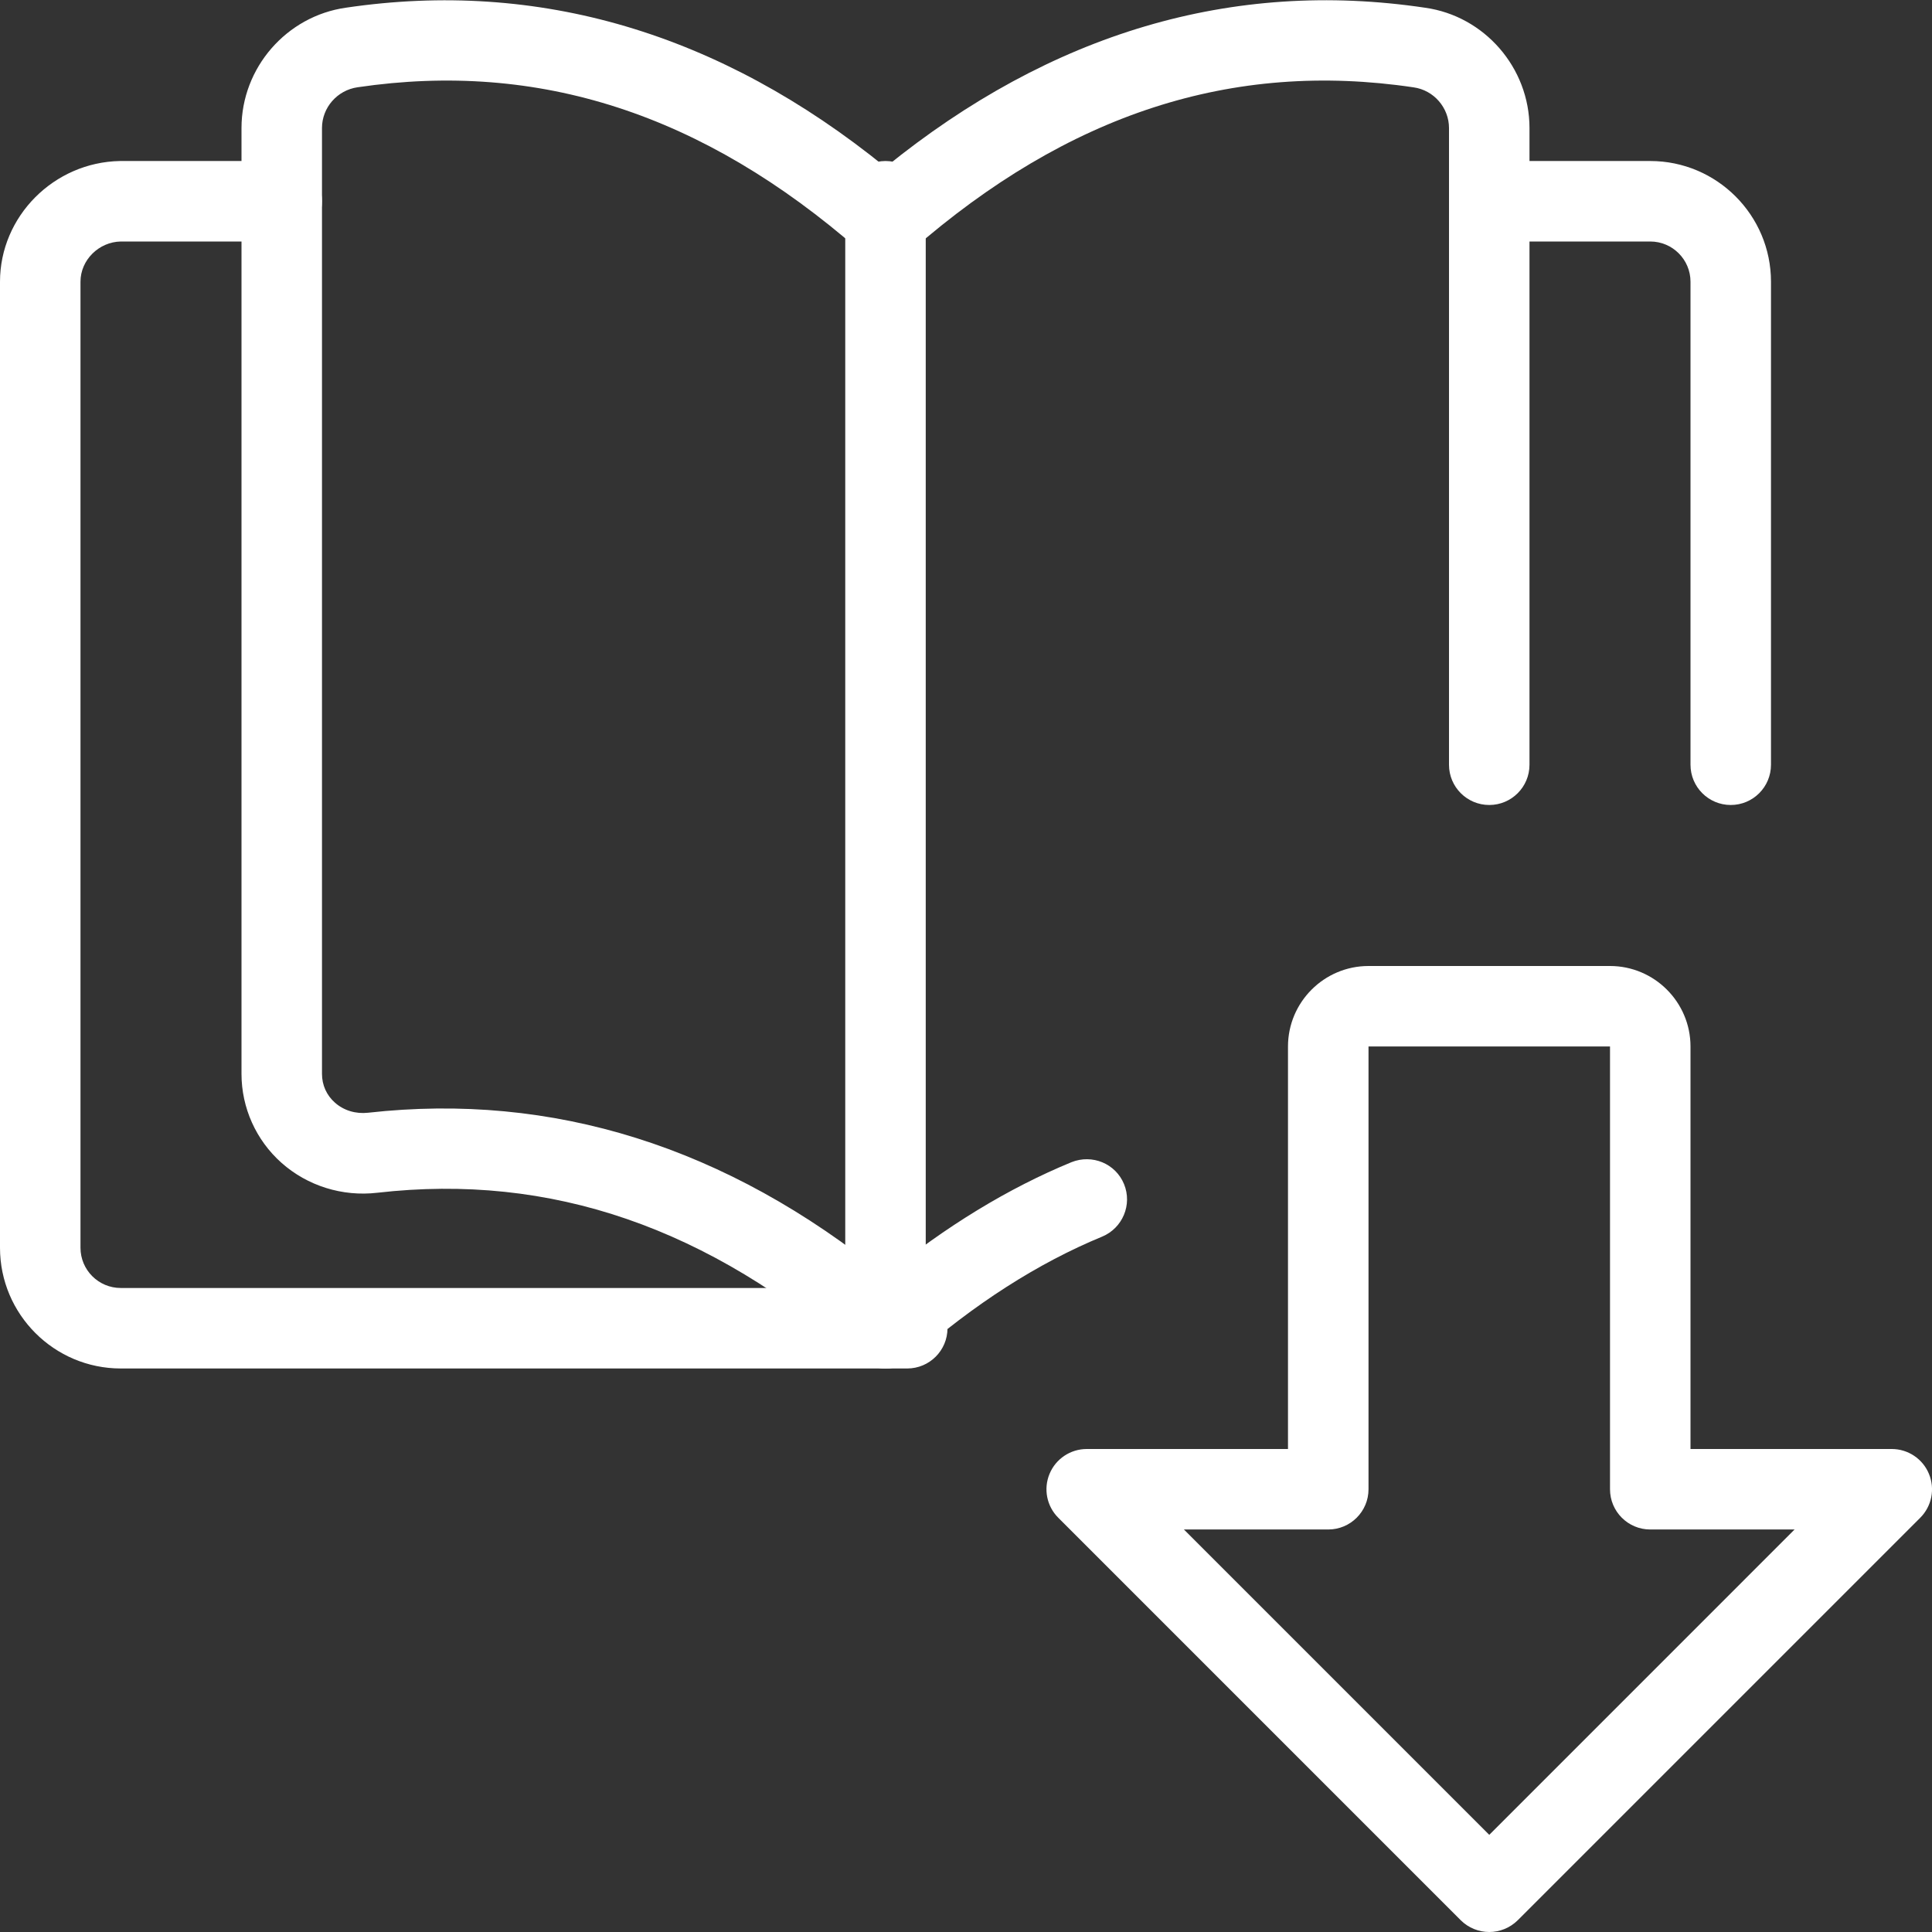 <svg width="62" height="62" viewBox="0 0 62 62" fill="none" xmlns="http://www.w3.org/2000/svg">
<rect x="0" y="0" width="62" height="62" fill="#333333" stroke="none"/>
<g clip-path="url(#clip0_1_7978)">
<path d="M47.792 62C47.461 62 47.13 61.873 46.877 61.623L33.961 48.706C33.591 48.337 33.48 47.781 33.681 47.298C33.88 46.815 34.353 46.5 34.875 46.5H41.333V33.583C41.333 32.16 42.493 31 43.917 31H51.667C53.09 31 54.25 32.16 54.25 33.583V46.5H60.708C61.23 46.5 61.703 46.815 61.902 47.298C62.103 47.781 61.992 48.337 61.623 48.706L48.706 61.623C48.453 61.873 48.122 62 47.792 62ZM37.993 49.083L47.792 58.882L57.59 49.083H52.958C52.245 49.083 51.667 48.505 51.667 47.792V33.583H43.917V47.792C43.917 48.505 43.338 49.083 42.625 49.083H37.993Z" fill="white"/>
<path d="M28.417 43.917C28.114 43.917 27.812 43.811 27.567 43.599C22.738 39.386 17.678 37.639 12.105 38.277C10.992 38.407 9.866 38.058 9.031 37.314C8.218 36.59 7.75 35.552 7.75 34.462V4.108C7.75 2.175 9.194 0.514 11.108 0.246C17.277 -0.664 23.1 1.049 28.417 5.366C33.733 1.052 39.551 -0.672 45.733 0.248C47.639 0.514 49.083 2.175 49.083 4.108V24.542C49.083 25.255 48.505 25.833 47.792 25.833C47.079 25.833 46.5 25.255 46.5 24.542V4.108C46.5 3.457 46.012 2.893 45.363 2.803C39.548 1.938 34.281 3.65 29.267 8.027C28.781 8.45 28.055 8.45 27.569 8.027C22.552 3.65 17.295 1.943 11.478 2.8C10.822 2.893 10.333 3.454 10.333 4.108V34.462C10.333 34.821 10.481 35.149 10.747 35.384C11.031 35.637 11.416 35.753 11.811 35.709C17.737 35.046 23.315 36.797 28.414 40.933C30.354 39.352 32.359 38.13 34.384 37.296C35.051 37.03 35.8 37.34 36.071 37.998C36.342 38.657 36.027 39.411 35.368 39.685C33.312 40.533 31.258 41.847 29.272 43.594C29.026 43.808 28.721 43.917 28.417 43.917Z" fill="white"/>
<path d="M55.542 25.833C54.829 25.833 54.25 25.255 54.25 24.541V9.041C54.25 8.329 53.671 7.75 52.958 7.75H47.792C47.079 7.75 46.5 7.171 46.5 6.458C46.5 5.745 47.079 5.167 47.792 5.167H52.958C55.095 5.167 56.833 6.905 56.833 9.041V24.541C56.833 25.255 56.255 25.833 55.542 25.833Z" fill="white"/>
<path d="M29.114 43.916H3.875C1.739 43.916 0 42.178 0 40.041V9.041C0 6.944 1.728 5.205 3.852 5.167H9.042C9.755 5.167 10.333 5.745 10.333 6.458C10.333 7.171 9.755 7.75 9.042 7.75H3.875C3.175 7.763 2.583 8.341 2.583 9.041V40.041C2.583 40.755 3.162 41.333 3.875 41.333H29.114C29.827 41.333 30.406 41.912 30.406 42.625C30.406 43.338 29.827 43.916 29.114 43.916Z" fill="white"/>
<path d="M28.417 43.916C27.704 43.916 27.125 43.338 27.125 42.625V6.458C27.125 5.745 27.704 5.167 28.417 5.167C29.13 5.167 29.708 5.745 29.708 6.458V42.625C29.708 43.338 29.13 43.916 28.417 43.916Z" fill="white"/>
</g>
<defs>
<clipPath id="clip0_1_7978">
<rect width="62" height="62" fill="white"/>
</clipPath>
</defs>
</svg>
